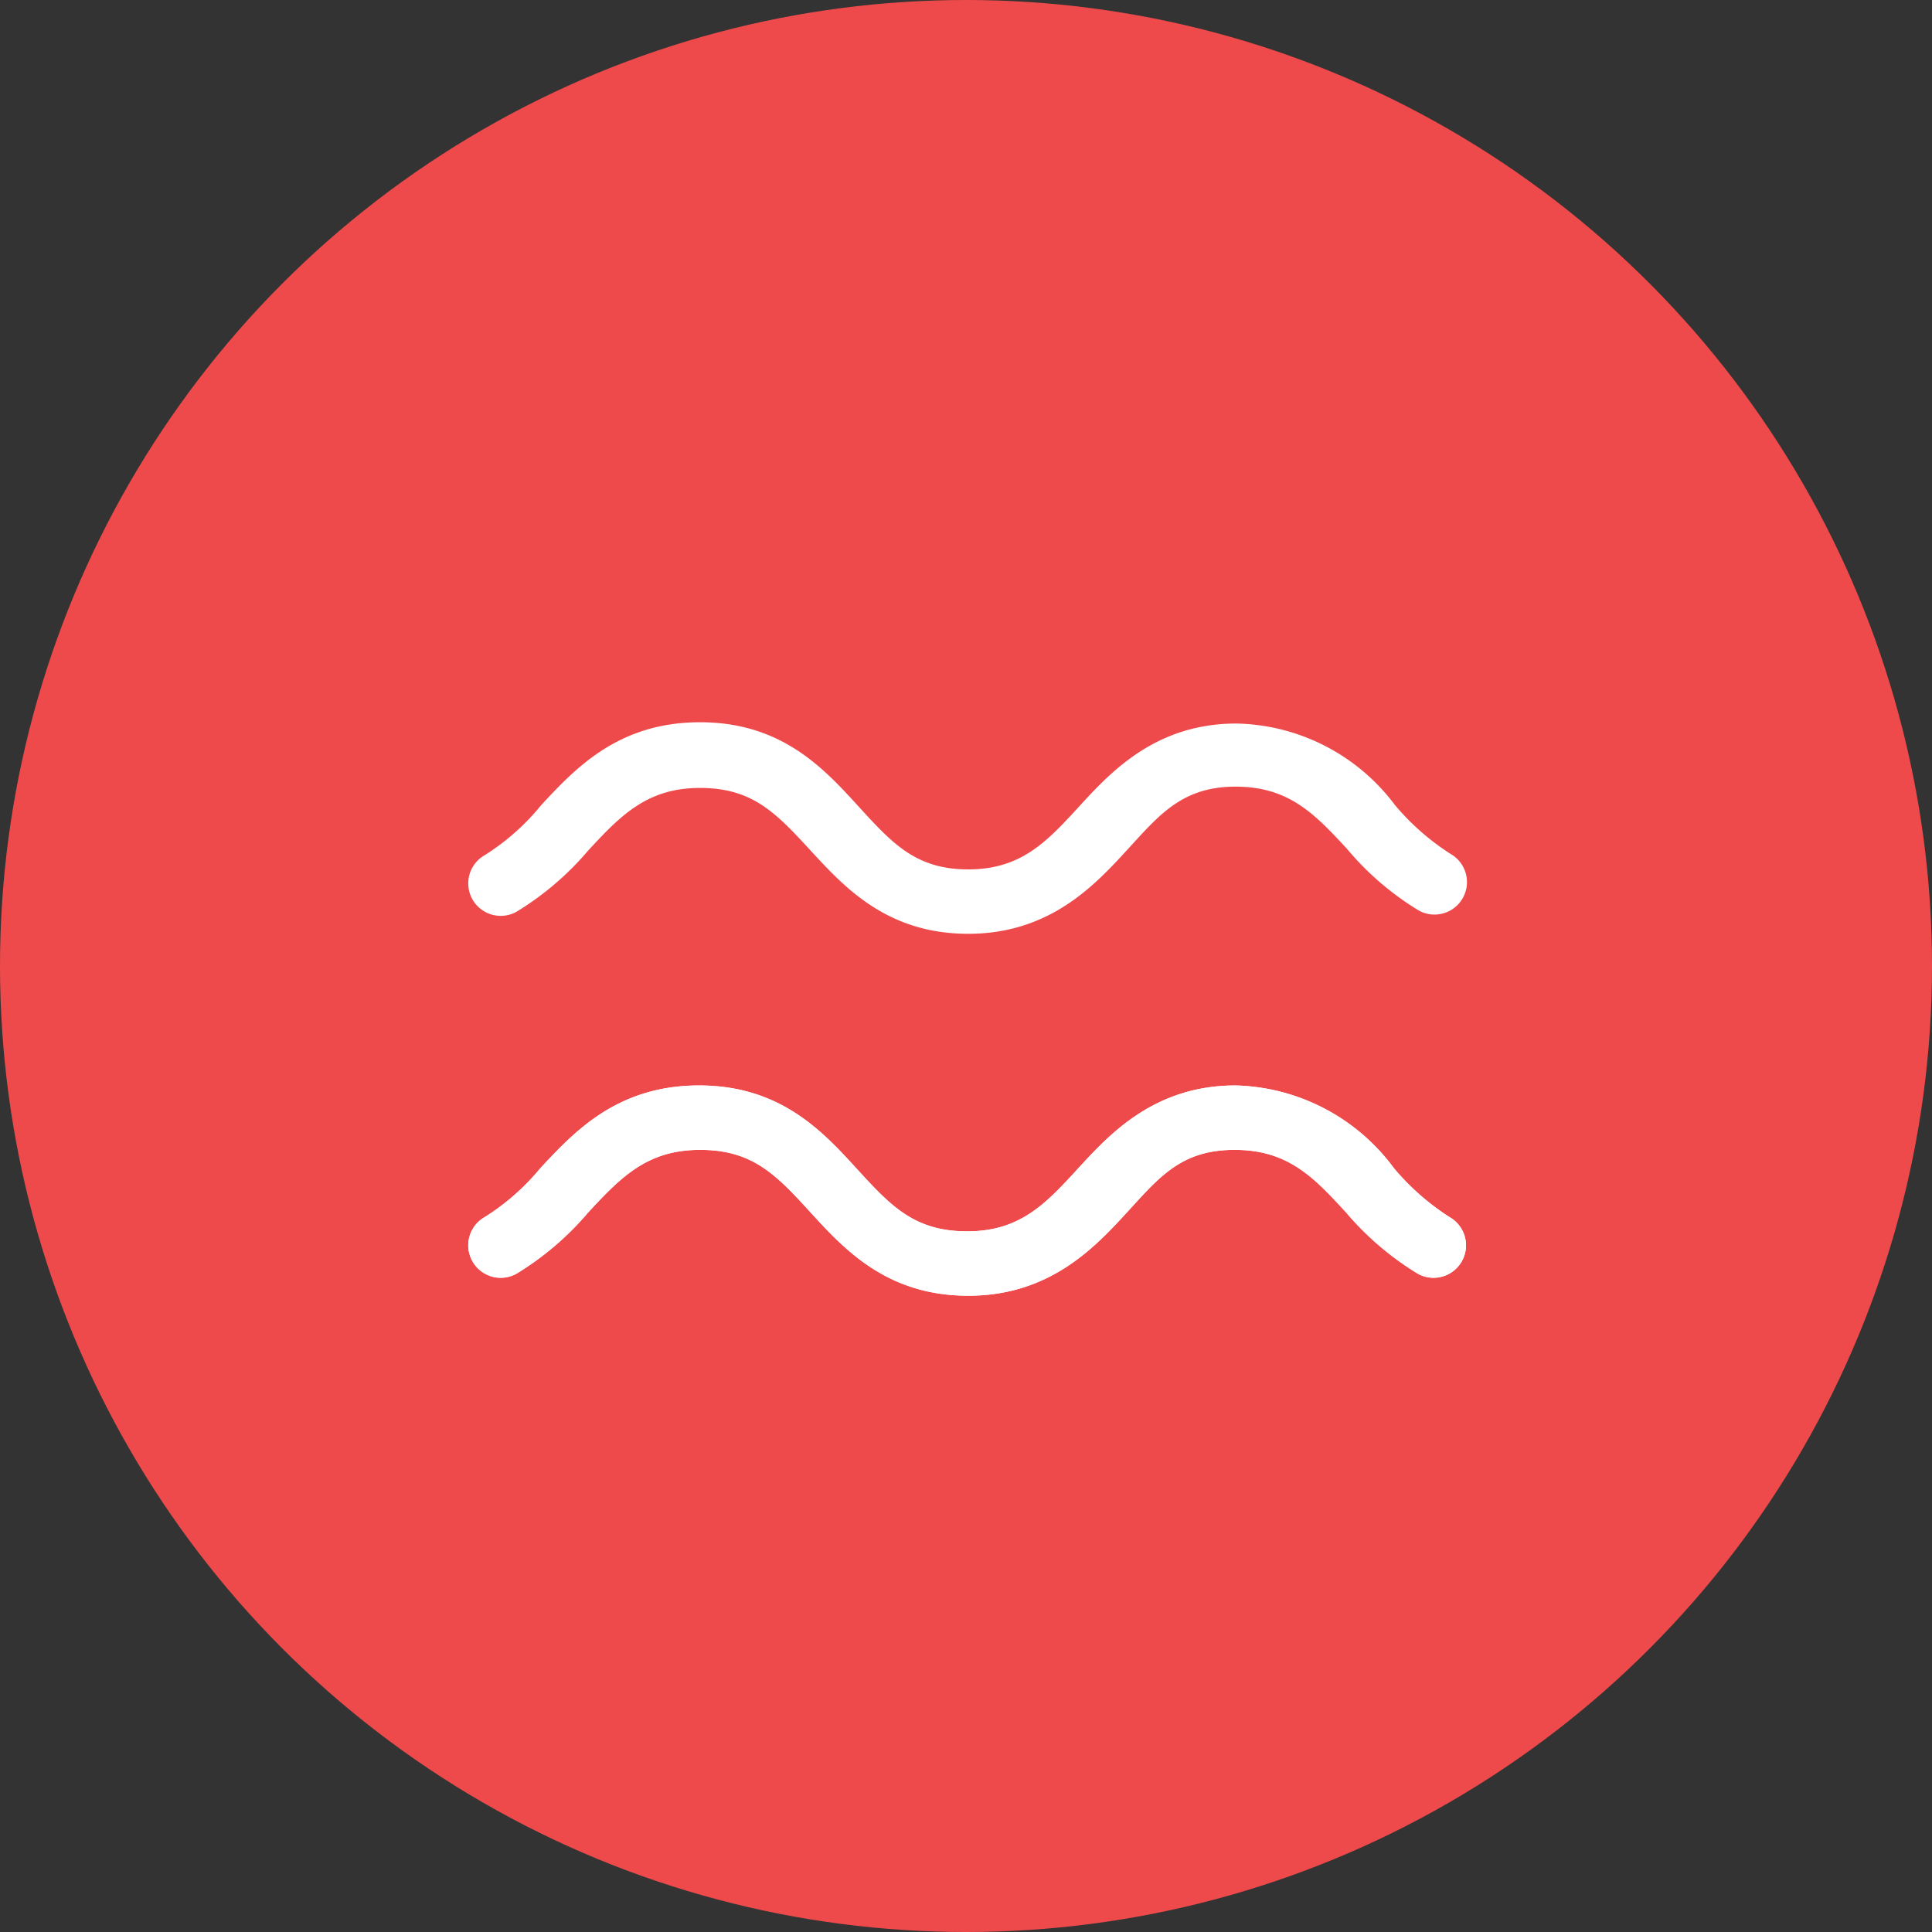 <svg id="Layer_1" data-name="Layer 1" xmlns="http://www.w3.org/2000/svg" viewBox="0 0 60 60"><rect x="0" y="0" width="60" height="60" fill="#333333" stroke="none"/><defs><style>.cls-1{fill:#ef4a4b;}.cls-2{fill:#fff;}</style></defs><title>Iconos_Avanza_expanded</title><circle class="cls-1" cx="30" cy="30" r="30"/><path class="cls-2" d="M30.07,40.24c-2.52,0-3.84-1.43-4.9-2.59s-1.79-1.94-3.43-1.94-2.46.85-3.47,1.94a9.2,9.2,0,0,1-2.22,1.9,1,1,0,1,1-1-1.75,7.19,7.19,0,0,0,1.73-1.52c1.07-1.15,2.4-2.57,4.93-2.57s3.84,1.43,4.9,2.59,1.79,1.94,3.43,1.94,2.44-.86,3.43-1.94,2.38-2.59,4.9-2.59a6.3,6.3,0,0,1,4.92,2.57,7.62,7.62,0,0,0,1.73,1.52,1,1,0,1,1-1,1.75,9.2,9.2,0,0,1-2.22-1.9c-1-1.09-1.8-1.94-3.46-1.94S36,36.56,35,37.65,32.6,40.24,30.07,40.24Z"/><path class="cls-2" d="M30.07,29c-2.52,0-3.84-1.44-4.9-2.59s-1.79-1.94-3.43-1.94-2.46.85-3.47,1.94a9.2,9.2,0,0,1-2.22,1.9,1,1,0,1,1-1-1.75A7.19,7.19,0,0,0,16.81,25c1.07-1.15,2.4-2.57,4.93-2.57s3.84,1.43,4.9,2.59S28.43,27,30.07,27s2.44-.86,3.43-1.94,2.38-2.59,4.9-2.59A6.3,6.3,0,0,1,43.32,25a7.62,7.62,0,0,0,1.73,1.52,1,1,0,0,1-1,1.75,9,9,0,0,1-2.22-1.91c-1-1.08-1.8-1.93-3.46-1.93S36,25.31,35,26.4,32.6,29,30.07,29Z"/><path class="cls-2" d="M30.07,40.24c-2.52,0-3.84-1.43-4.9-2.59s-1.79-1.94-3.43-1.94-2.46.85-3.47,1.94a9.2,9.2,0,0,1-2.22,1.9,1,1,0,1,1-1-1.75,7.19,7.19,0,0,0,1.73-1.52c1.07-1.15,2.4-2.57,4.93-2.57s3.84,1.43,4.9,2.59,1.79,1.94,3.43,1.94,2.44-.86,3.43-1.94,2.38-2.59,4.9-2.59a6.3,6.3,0,0,1,4.92,2.57,7.62,7.62,0,0,0,1.73,1.52,1,1,0,1,1-1,1.75,9.2,9.2,0,0,1-2.22-1.9c-1-1.09-1.8-1.94-3.46-1.94S36,36.56,35,37.65,32.6,40.24,30.07,40.24Z"/></svg>